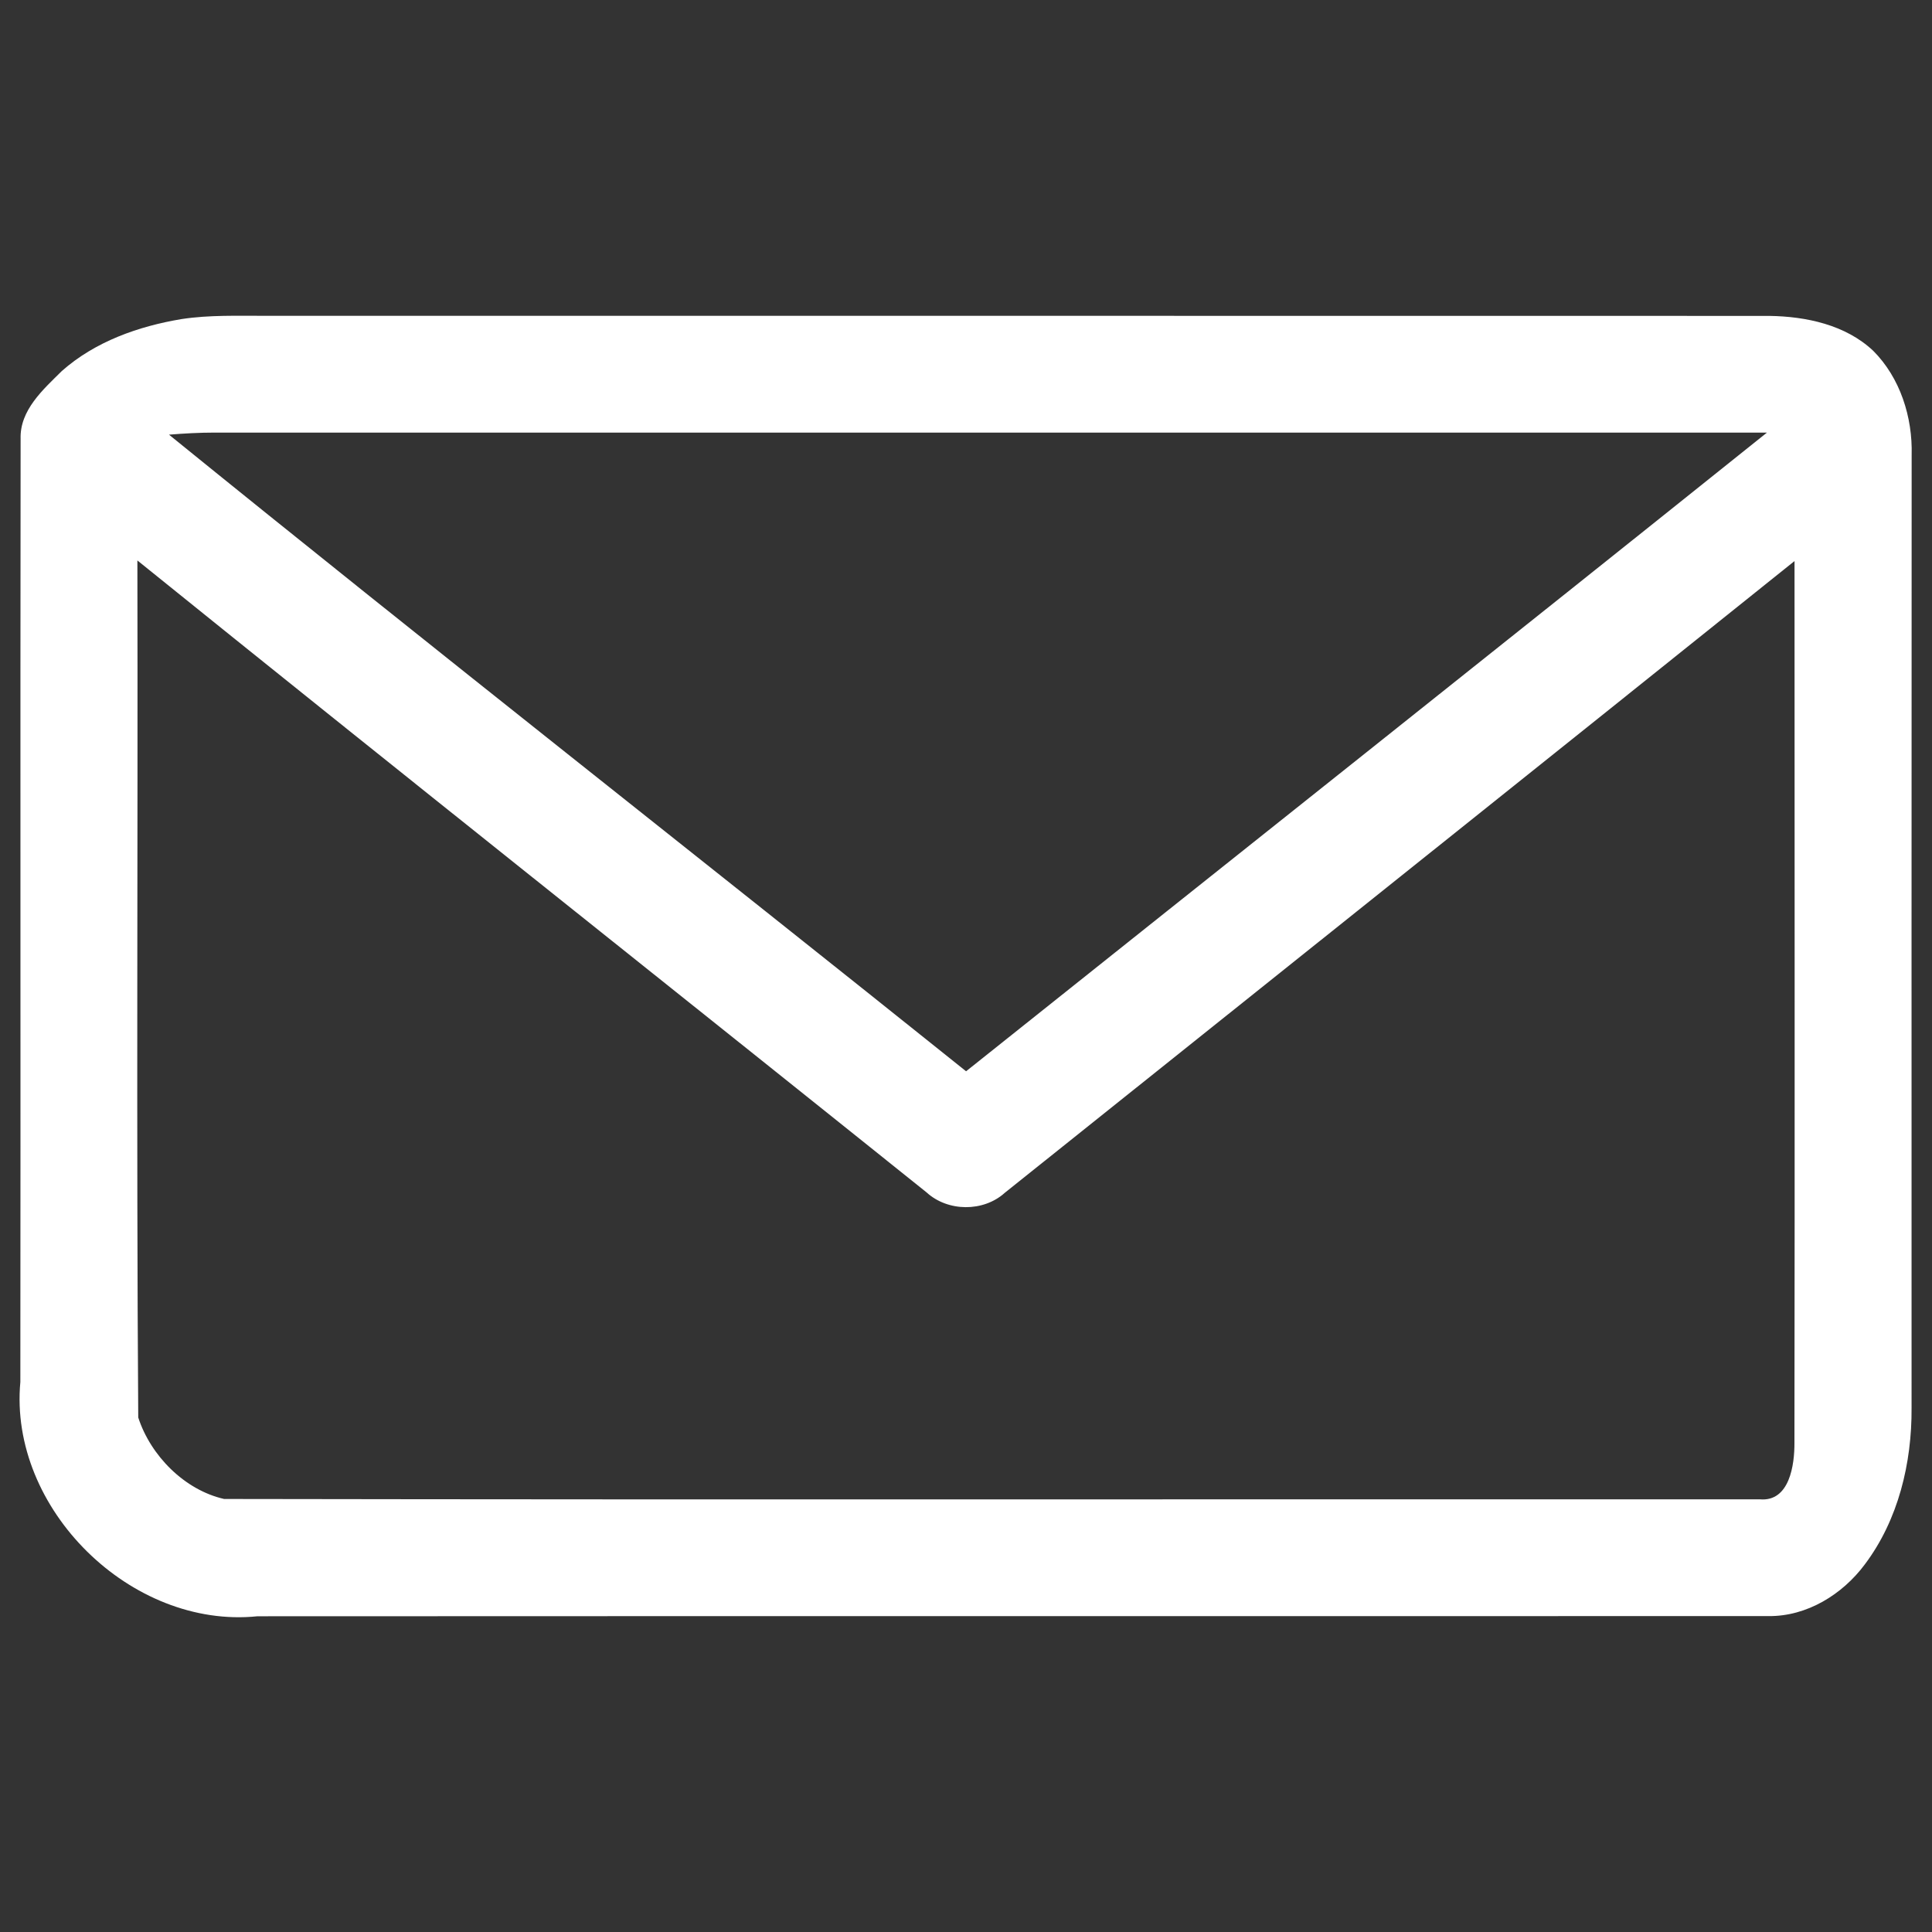 <?xml version="1.0" encoding="utf-8"?>
<!-- Generator: Adobe Illustrator 17.0.0, SVG Export Plug-In . SVG Version: 6.00 Build 0)  -->
<!DOCTYPE svg PUBLIC "-//W3C//DTD SVG 1.1//EN" "http://www.w3.org/Graphics/SVG/1.1/DTD/svg11.dtd">
<svg version="1.1" id="Layer_1" xmlns="http://www.w3.org/2000/svg" xmlns:xlink="http://www.w3.org/1999/xlink" x="0px" y="0px"
	 width="225px" height="225px" viewBox="0 0 225 225" enable-background="new 0 0 225 225" xml:space="preserve">
<rect x="0" y="0" width="225" height="225" fill="#333333" stroke="none"/>
<g id="_x23_ffffffff">
</g>
<g id="_x23_000000ff">
	<path fill="#FFFFFF" d="M21.14,37.16c3.27-0.5,6.59-0.37,9.88-0.38c58.34,0.01,116.68-0.01,175.02,0.01
		c4.29,0.06,8.89,1.03,12.11,4.06c3.15,3.15,4.6,7.75,4.48,12.15c-0.02,36.99-0.01,73.99-0.01,110.98
		c0.04,6.4-1.54,13.01-5.43,18.19c-2.6,3.51-6.76,6.09-11.23,6.04c-58.65,0.02-117.31-0.01-175.97,0.02
		C15.27,189.75,1,175.71,2.37,160.95C2.41,124.34,2.35,87.72,2.4,51.1c-0.1-3.34,2.62-5.73,4.8-7.89
		C11.07,39.78,16.11,38,21.14,37.16 M19.68,50.62C50.43,75.56,81.6,100,112.51,124.76c31.08-24.8,62.23-49.52,93.27-74.38
		c-60.28,0-120.55,0.01-180.82,0C23.19,50.38,21.43,50.48,19.68,50.62 M16,65.27c0.07,33.27-0.13,66.55,0.1,99.81
		c1.44,4.44,5.38,8.44,10,9.49c59.61,0.1,119.23,0.02,178.84,0.04c3.49,0.32,4.06-4.05,4.04-6.61c0.05-34.22,0.01-68.44,0.01-102.66
		c-30.63,24.57-61.32,49.05-91.98,73.58c-2.49,2.25-6.64,2.21-9.11-0.06C77.28,114.31,46.54,89.92,16,65.27z"/>
</g>
</svg>
